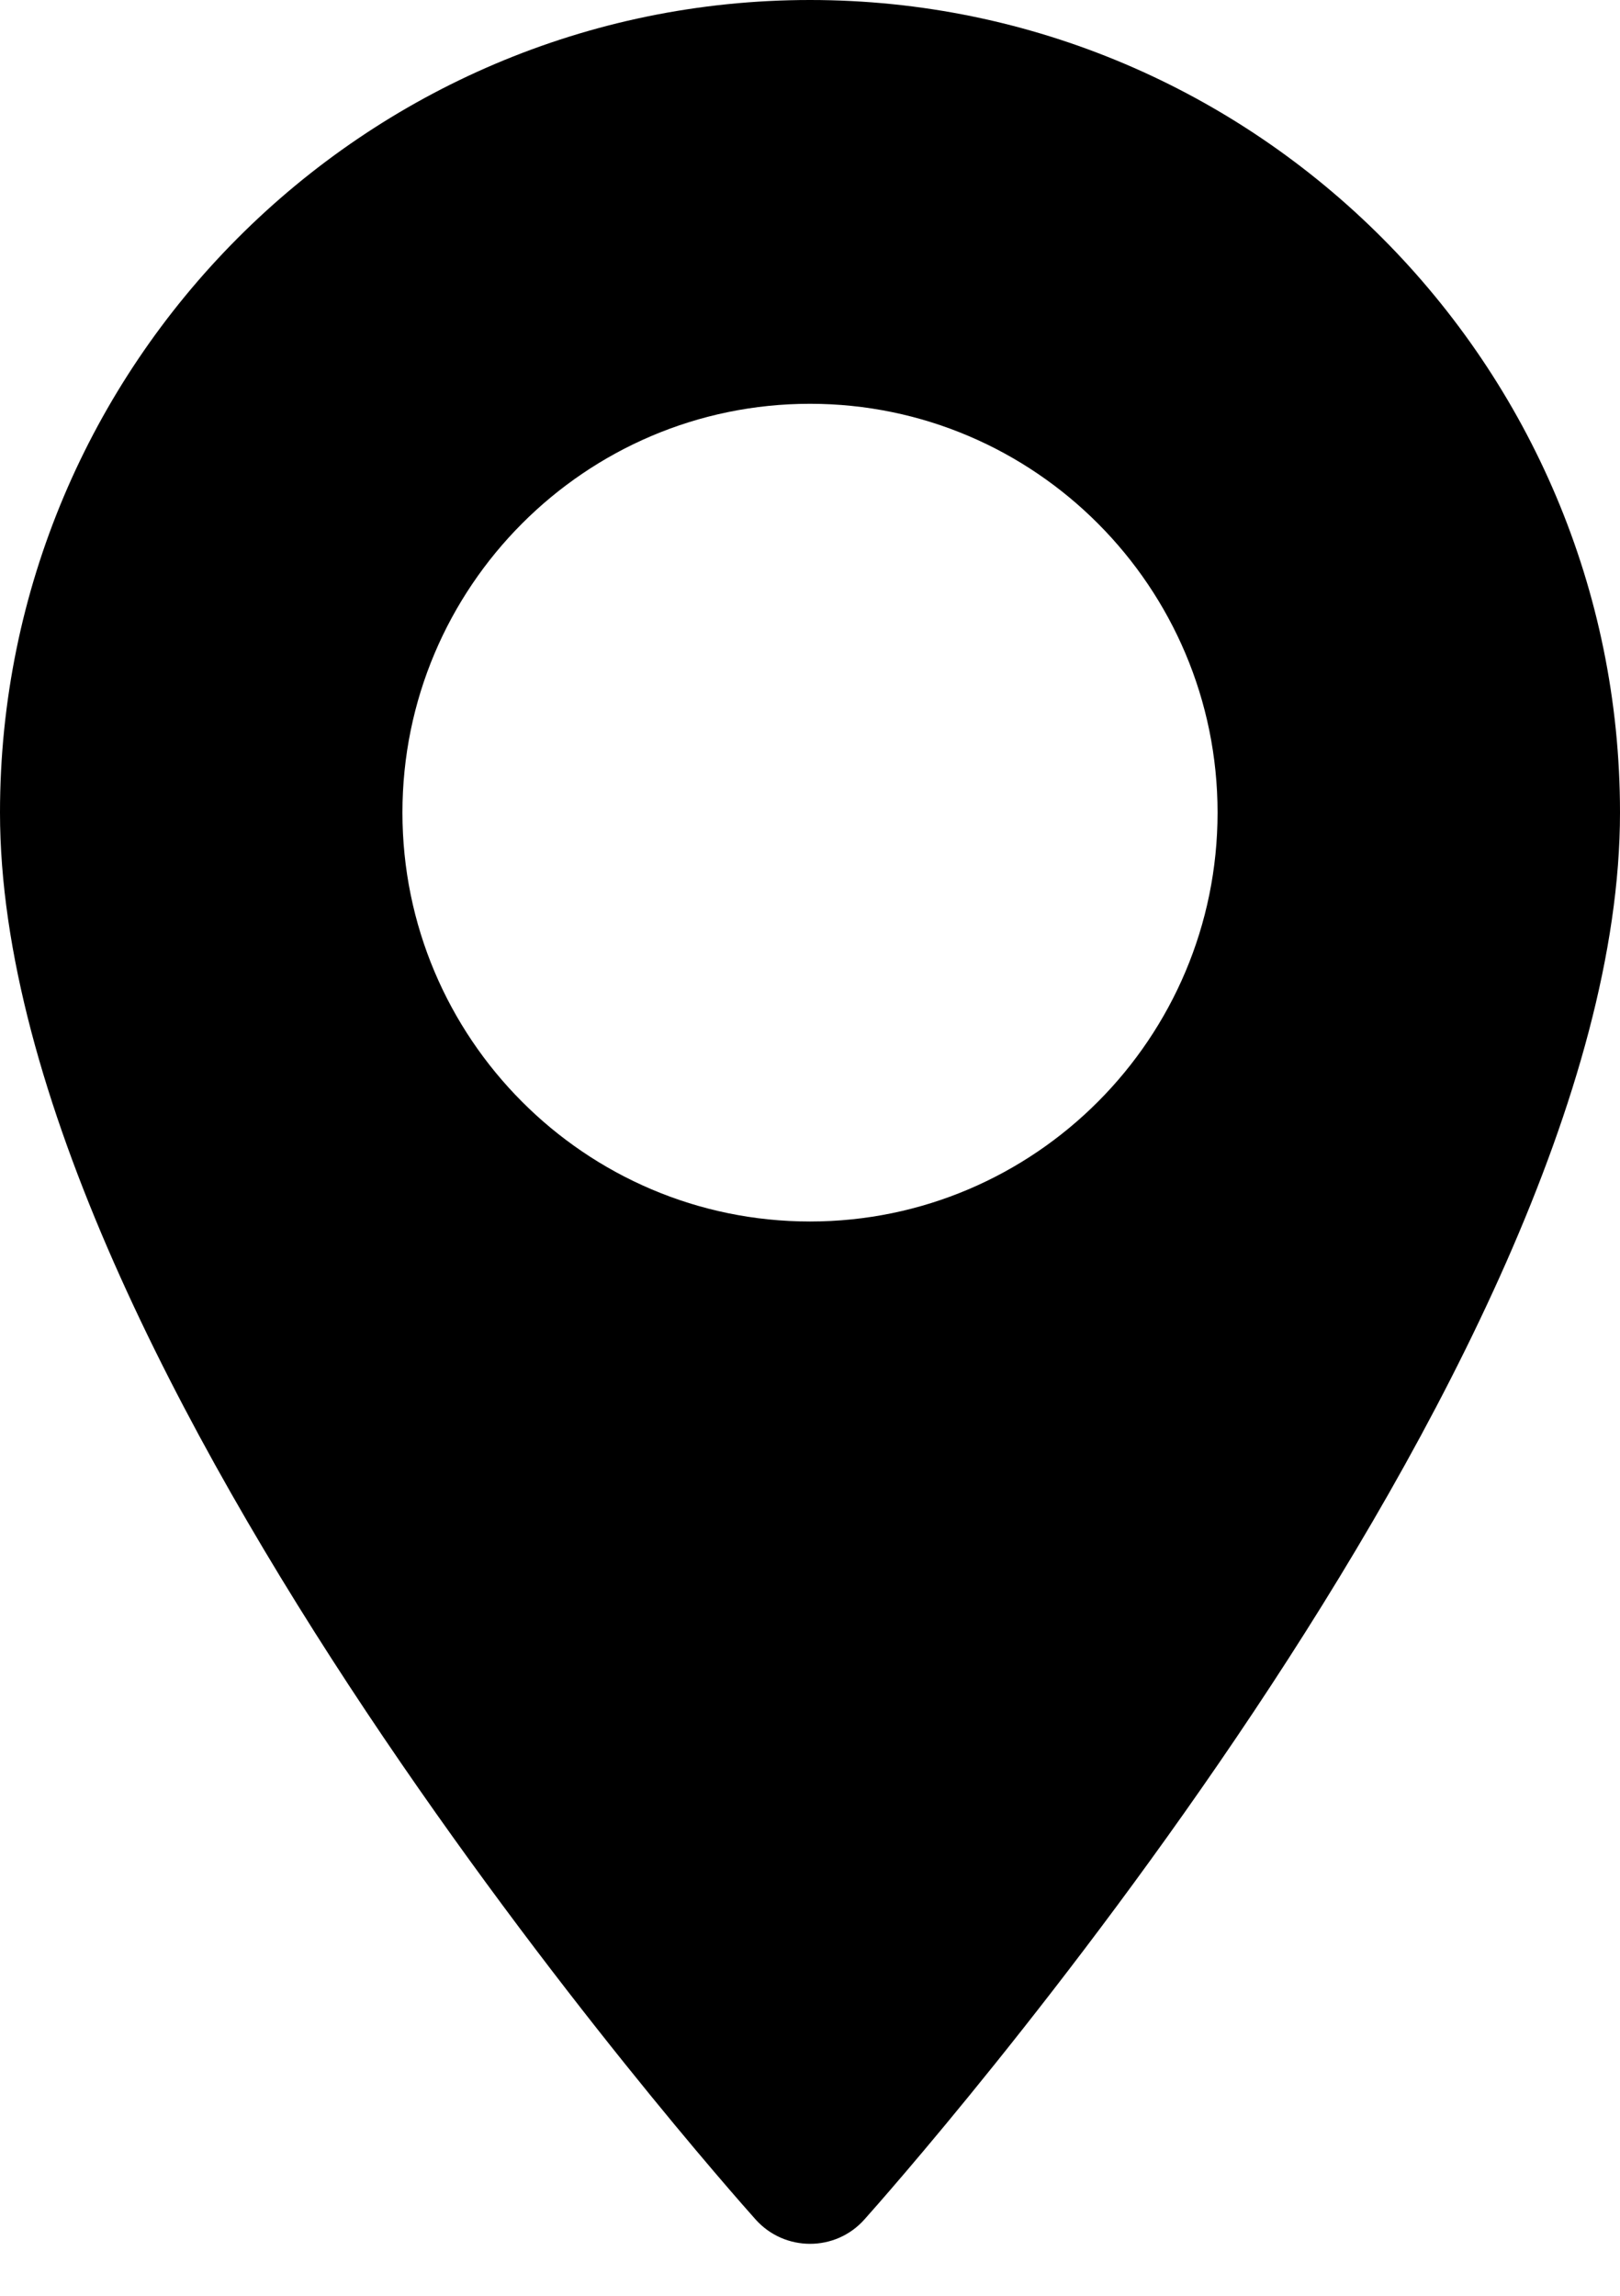 <svg width="12" height="17" viewBox="0 0 12 17" fill="none" xmlns="http://www.w3.org/2000/svg">
<path d="M6 0C2.692 0 0 2.699 0 6.017C0 10.135 5.369 16.18 5.598 16.436C5.813 16.675 6.188 16.675 6.402 16.436C6.631 16.18 12 10.135 12 6.017C12 2.699 9.308 0 6 0ZM6 9.045C4.335 9.045 2.981 7.687 2.981 6.017C2.981 4.348 4.335 2.99 6 2.99C7.665 2.99 9.019 4.348 9.019 6.017C9.019 7.687 7.665 9.045 6 9.045Z" fill="black"/>
</svg>
